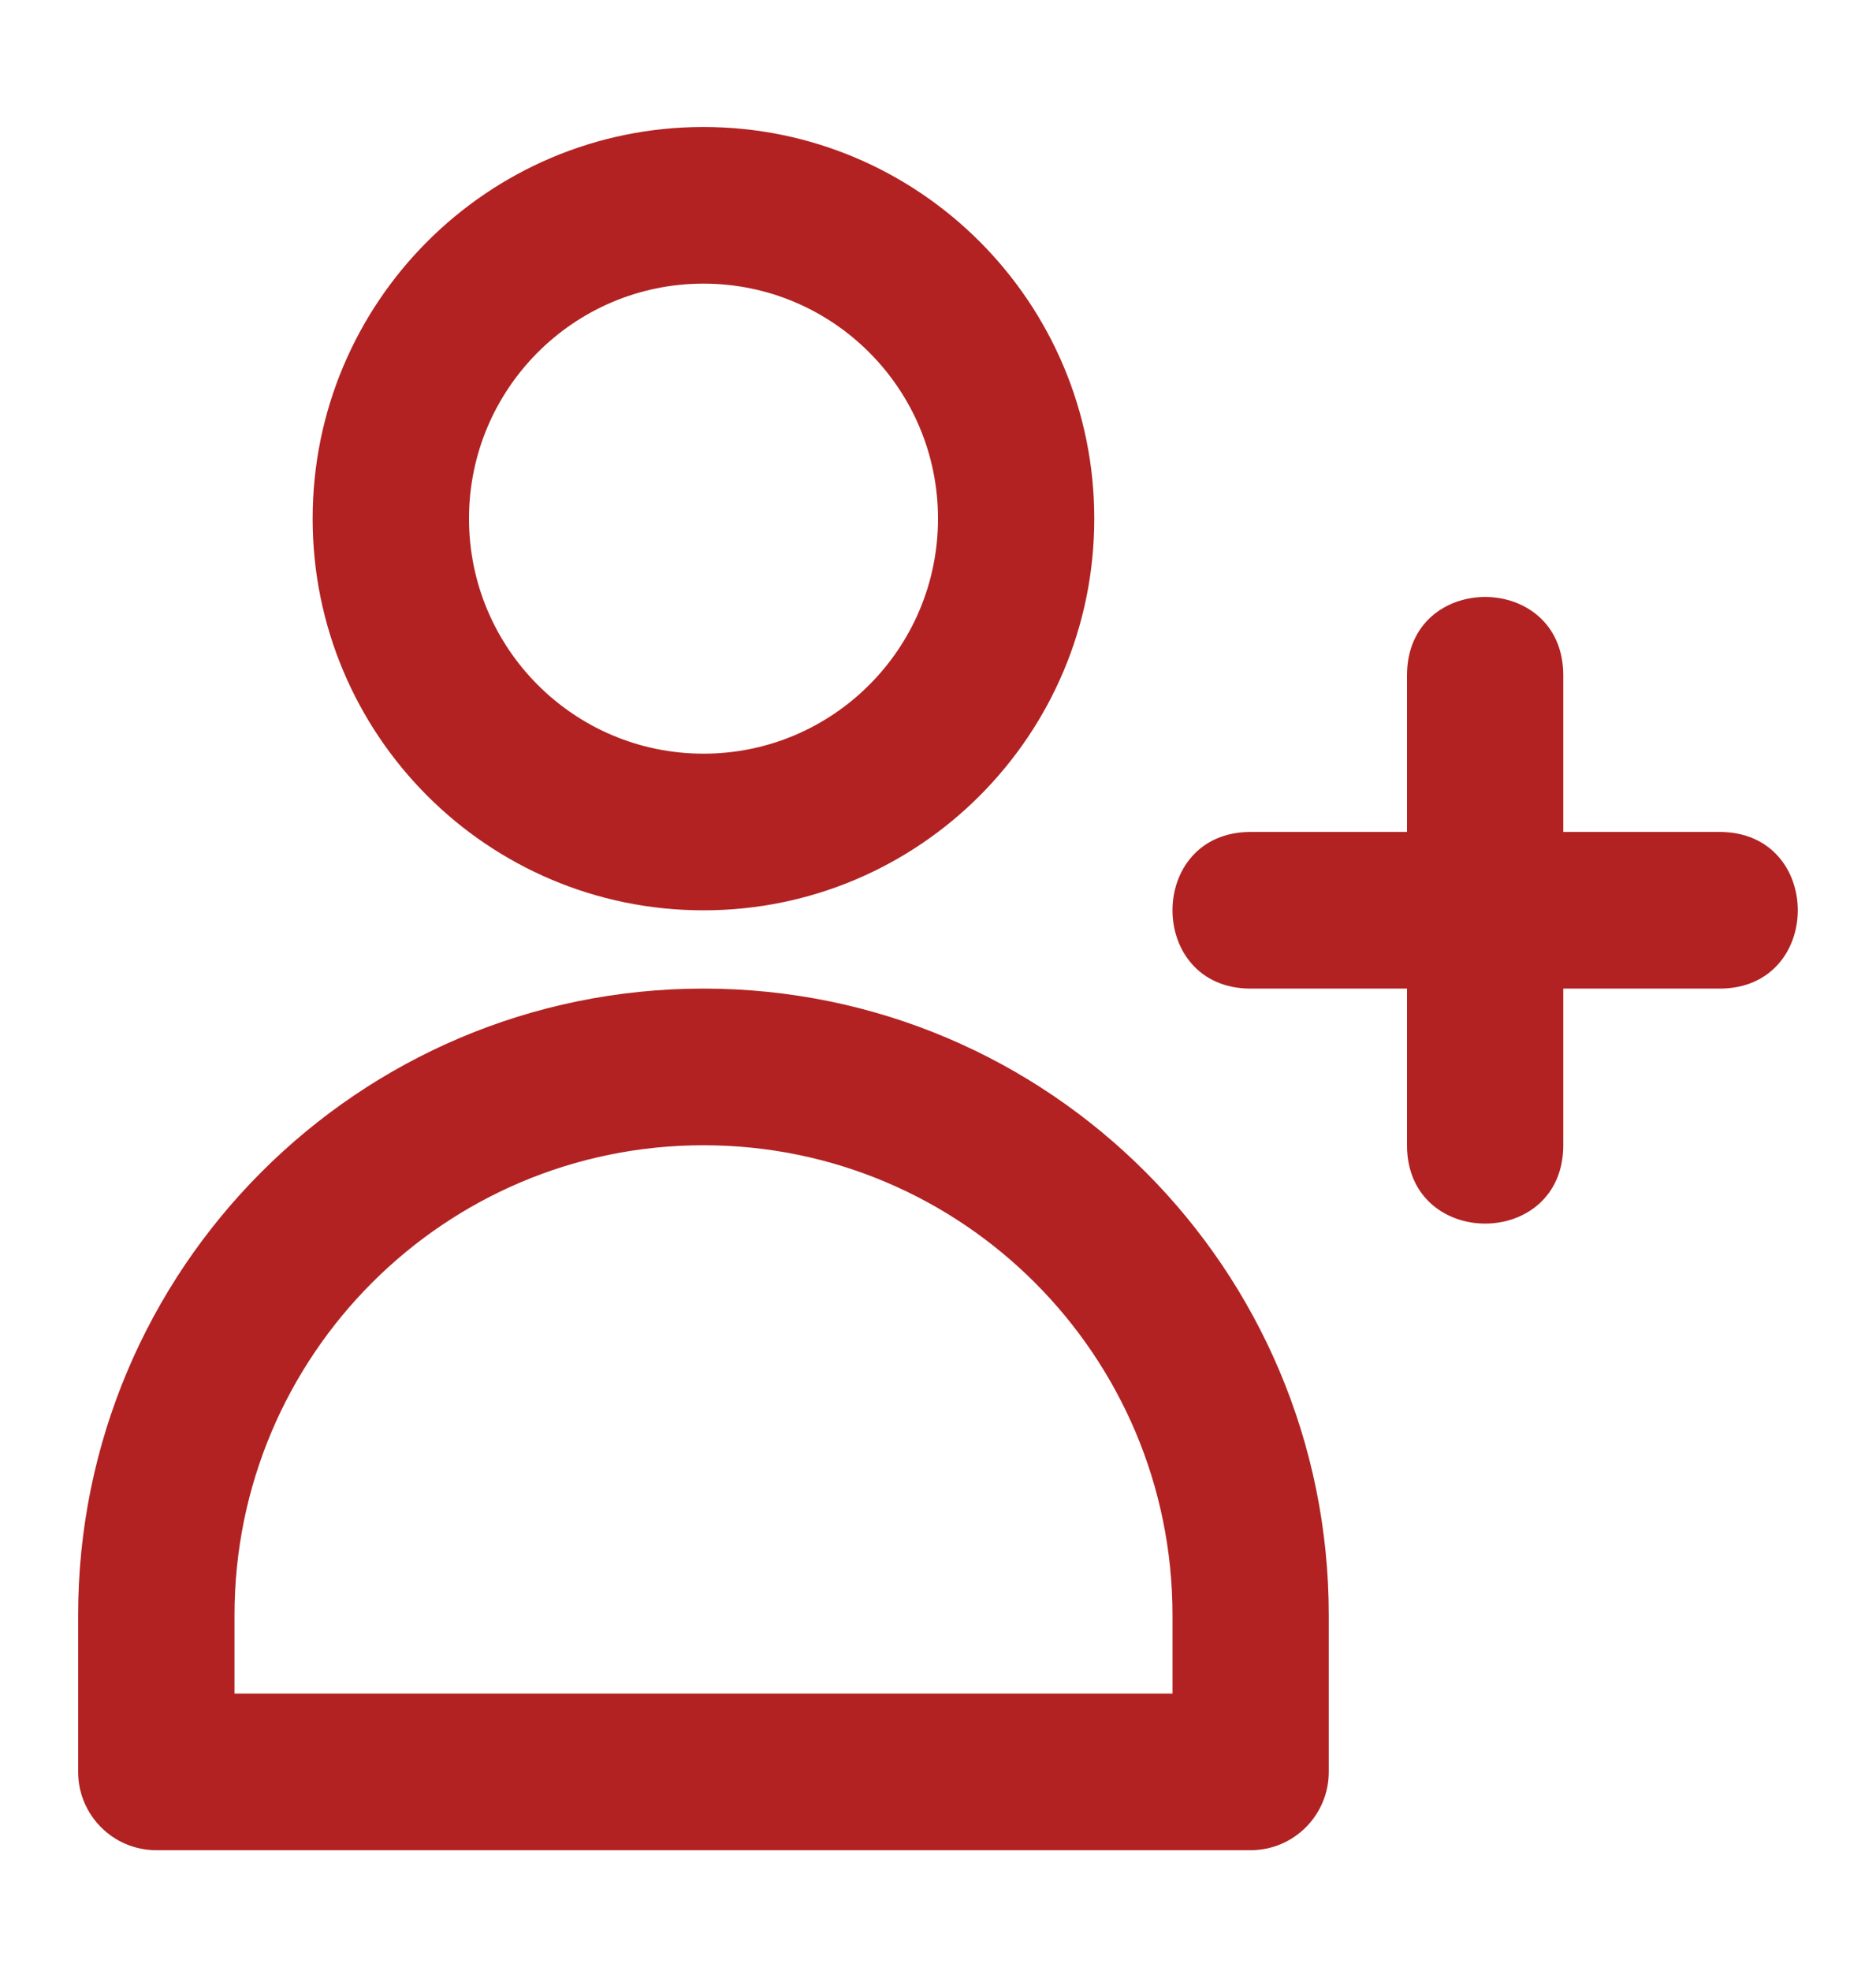 <svg width="20" height="21" viewBox="0 0 20 21" fill="none" xmlns="http://www.w3.org/2000/svg">
<path fill-rule="evenodd" clip-rule="evenodd" d="M7.5 9.699C9.801 9.699 11.666 7.831 11.666 5.526C11.666 3.222 9.801 1.353 7.5 1.353C5.198 1.353 3.333 3.222 3.333 5.526C3.333 7.831 5.198 9.699 7.5 9.699ZM7.5 8.03C6.119 8.03 5 6.909 5 5.526C5 4.143 6.119 3.022 7.5 3.022C8.88 3.022 10 4.143 10 5.526C10 6.909 8.88 8.03 7.5 8.03Z" fill="#B22222"/>
<path fill-rule="evenodd" clip-rule="evenodd" d="M7.5 10.533C11.182 10.533 14.166 13.522 14.166 17.209V18.878C14.166 19.339 13.793 19.713 13.333 19.713H1.666C1.206 19.713 0.833 19.339 0.833 18.878V17.209C0.833 13.522 3.818 10.533 7.5 10.533ZM12.5 18.044V17.209C12.5 14.444 10.261 12.202 7.5 12.202C4.738 12.202 2.5 14.444 2.5 17.209V18.044H12.5Z" fill="#B22222"/>
<path d="M16.666 10.533H18.333C19.444 10.533 19.444 8.864 18.333 8.864H16.666V7.195C16.666 6.082 15 6.082 15 7.195V8.864H13.333C12.222 8.864 12.222 10.533 13.333 10.533H15V12.202C15 13.315 16.666 13.315 16.666 12.202V10.533Z" fill="#B22222"/>
</svg>
